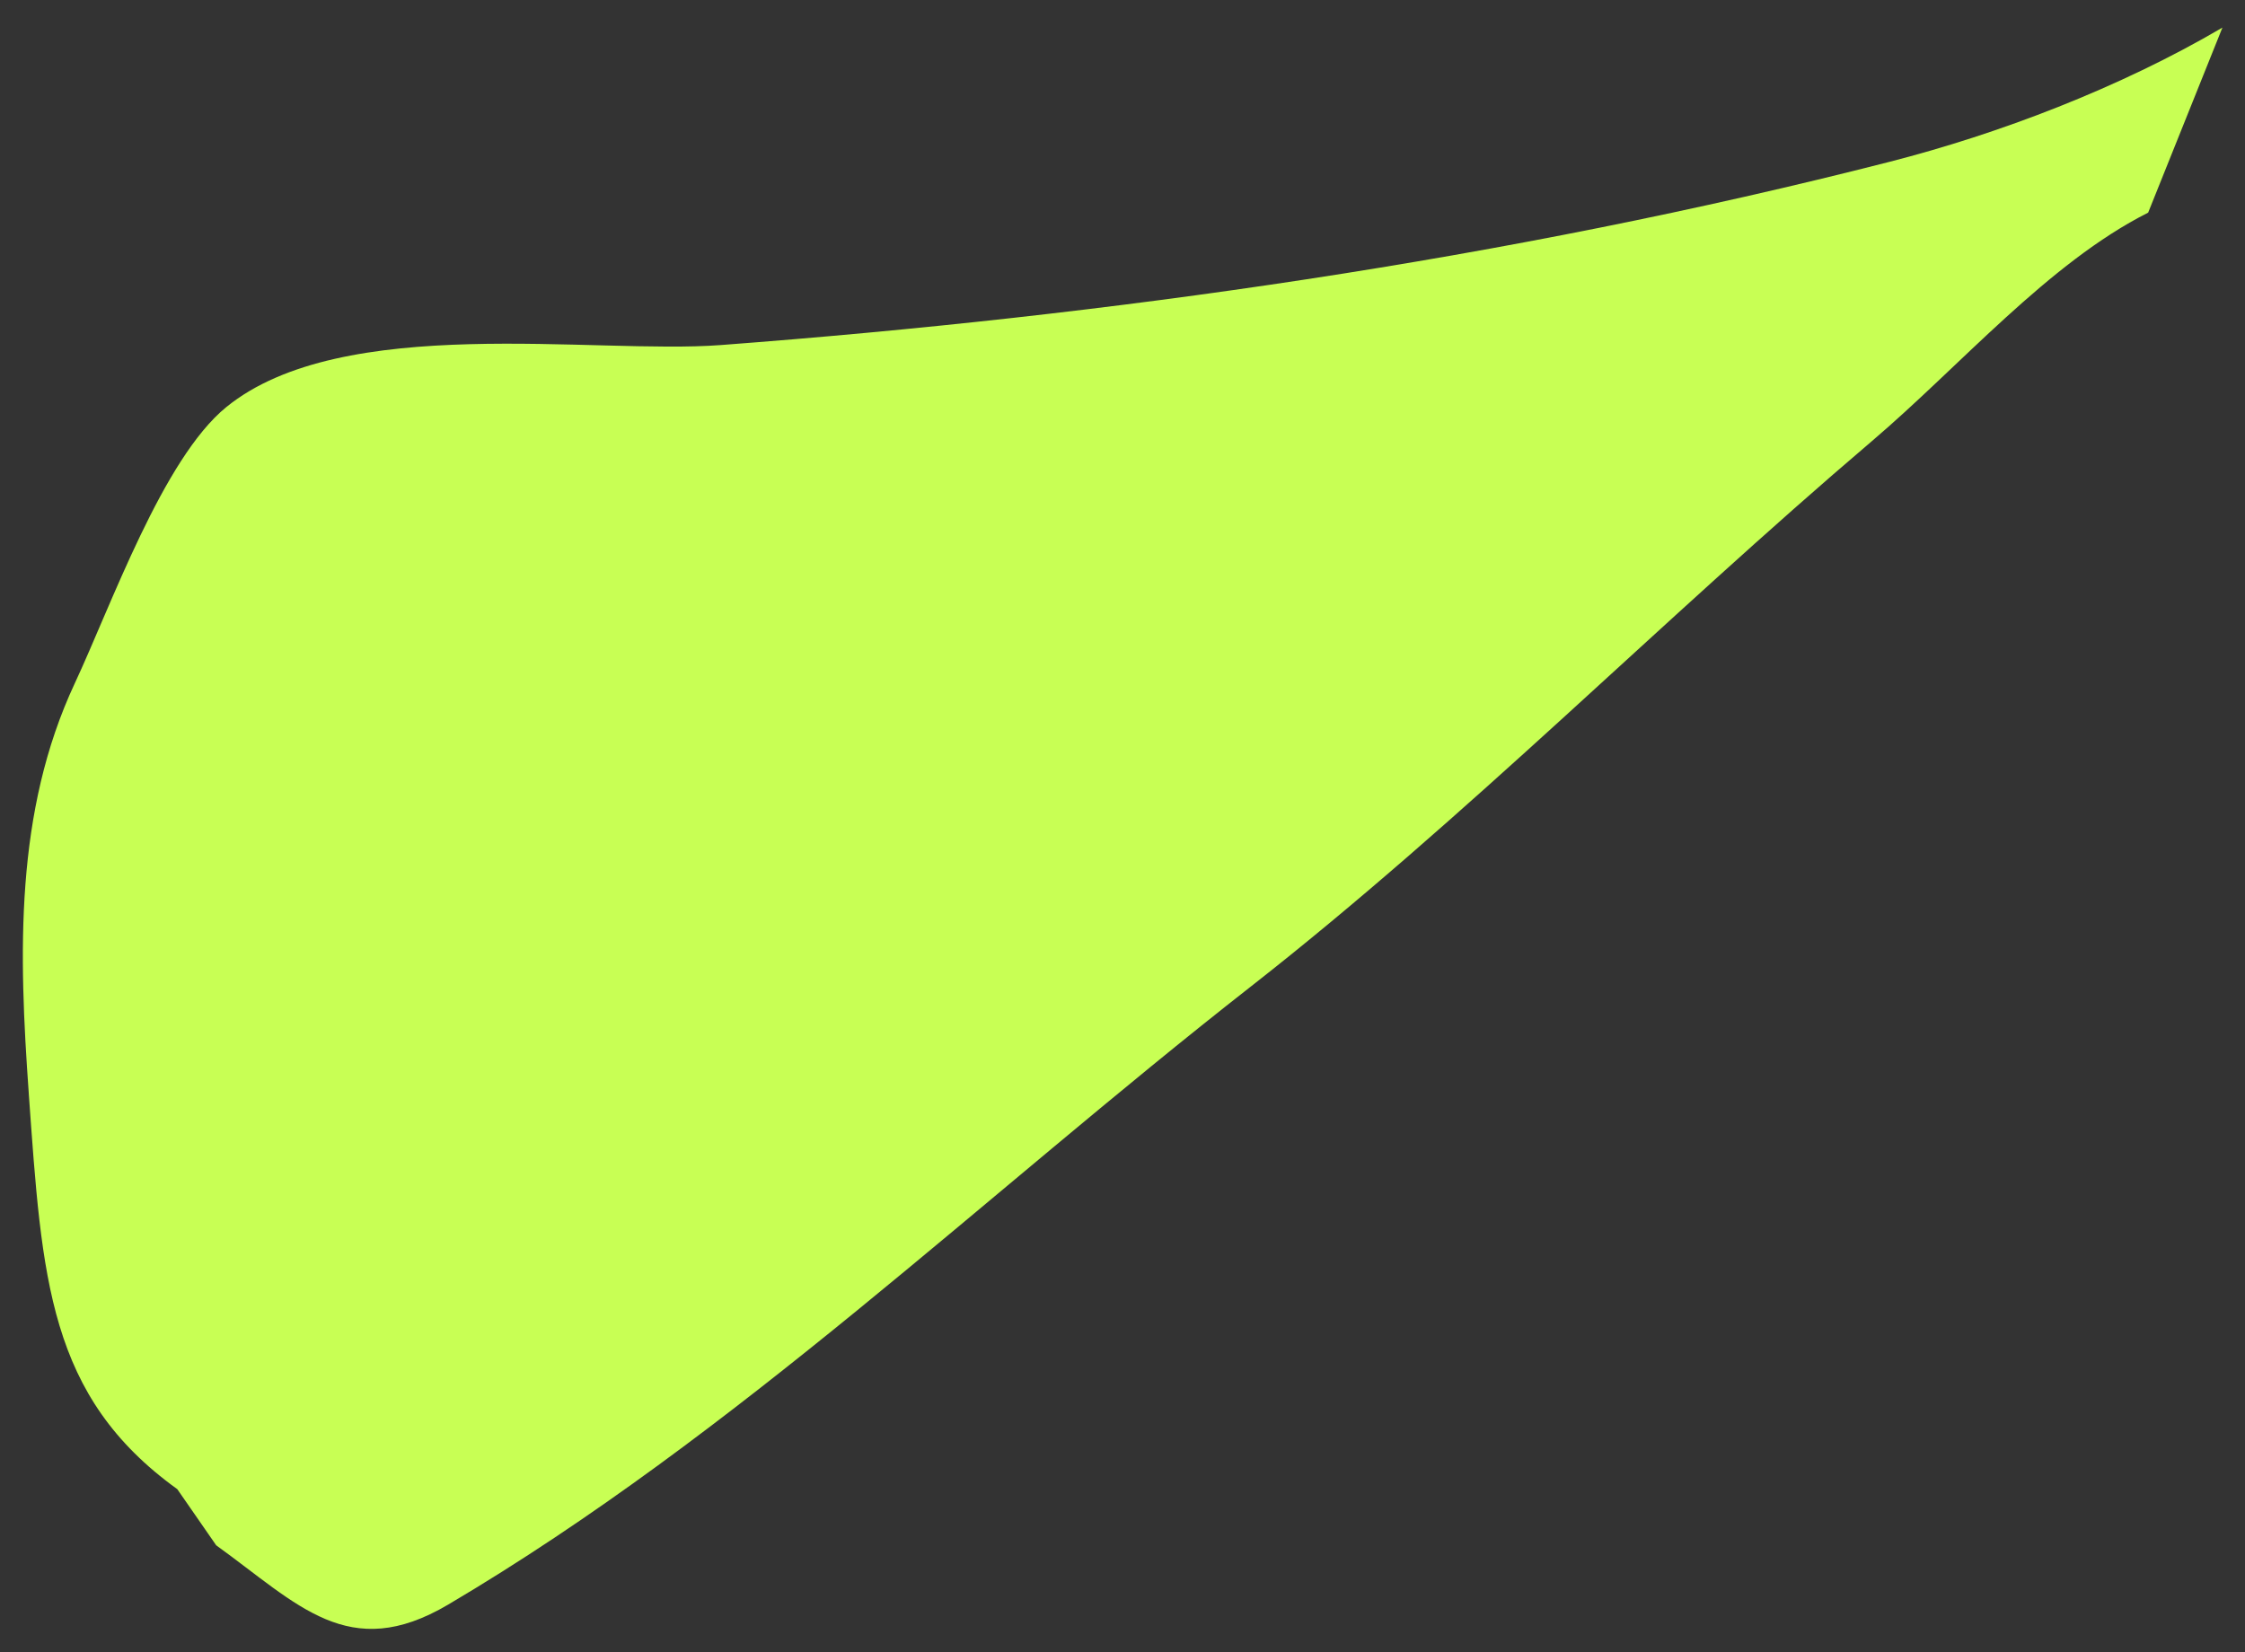 <?xml version="1.0" encoding="UTF-8"?> <svg xmlns="http://www.w3.org/2000/svg" width="72" height="53" fill="none"><rect width="100%" height="100%" fill="#333333" stroke="none"/><path fill="#C8FF54" d="M.922 35.074c.427 5.95.624 9.711 4.764 12.695l1.247 1.8c2.628 1.894 4.248 3.787 7.436 1.905 9.28-5.482 17.12-13.076 25.754-19.834 6.898-5.4 13.19-11.77 19.91-17.489 2.844-2.421 5.662-5.716 8.861-7.33L71.276.885c-3.295 1.936-7.179 3.411-10.685 4.308-12.29 3.143-25.037 4.938-37.48 5.876-4.06.306-12.125-1.045-15.854 1.99-2.032 1.654-3.697 6.377-4.86 8.863C.47 26.046.6 30.574.923 35.074Z"></path></svg> 